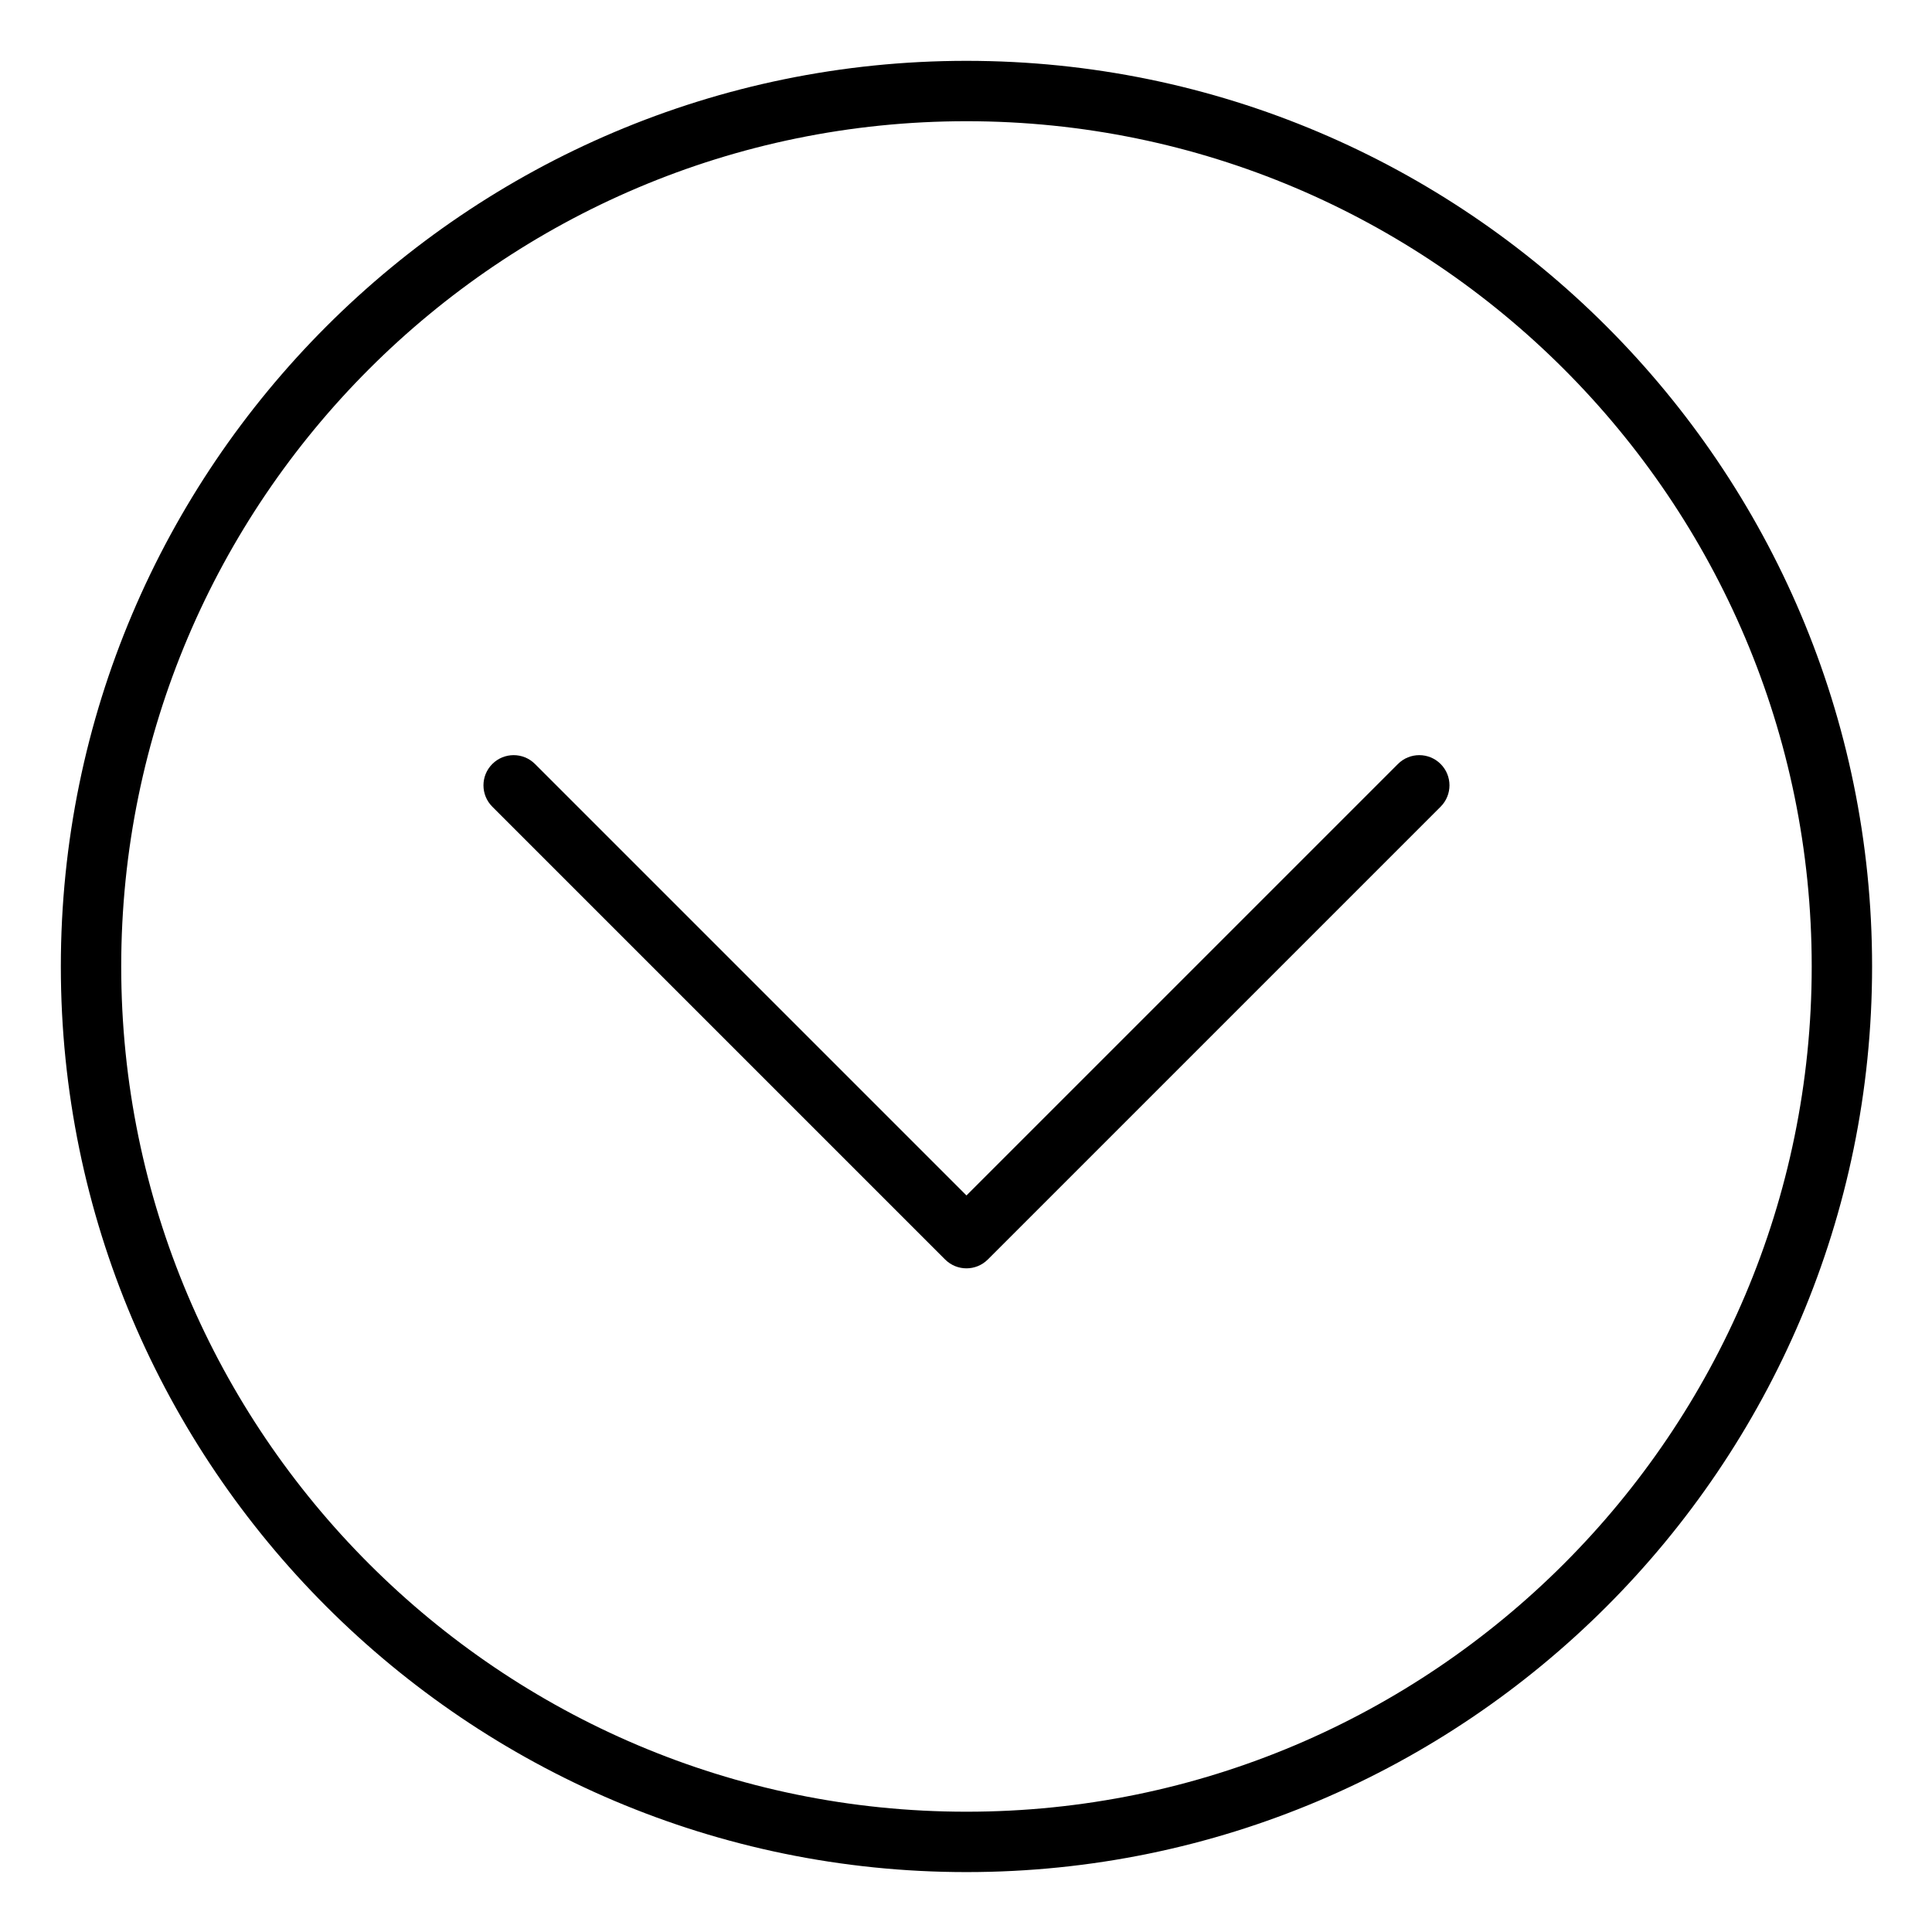 <svg height="860pt" viewBox="-27 -27 860 860" width="860pt" xmlns="http://www.w3.org/2000/svg"><path d="m403.207 806.332c-222.285 0-403.125-180.84-403.125-403.125 0-222.285 180.84-403.125 403.125-403.125 222.285 0 403.125 180.84 403.125 403.125 0 222.285-180.84 403.125-403.125 403.125zm0-779.375c-207.465 0-376.25 168.785-376.25 376.25 0 207.469 168.785 376.25 376.25 376.25 207.469 0 376.25-168.781 376.25-376.25 0-207.465-168.781-376.25-376.25-376.25zm0 0"/><path d="m403.207 537.582c-3.438 0-6.875-1.312-9.5-3.934l-201.562-201.562c-5.25-5.25-5.25-13.754 0-19.004s13.754-5.25 19.004 0l192.059 192.059 192.062-192.059c5.25-5.25 13.754-5.25 19.004 0s5.25 13.754 0 19.004l-201.562 201.562c-2.629 2.621-6.066 3.934-9.504 3.934zm0 0"/></svg>